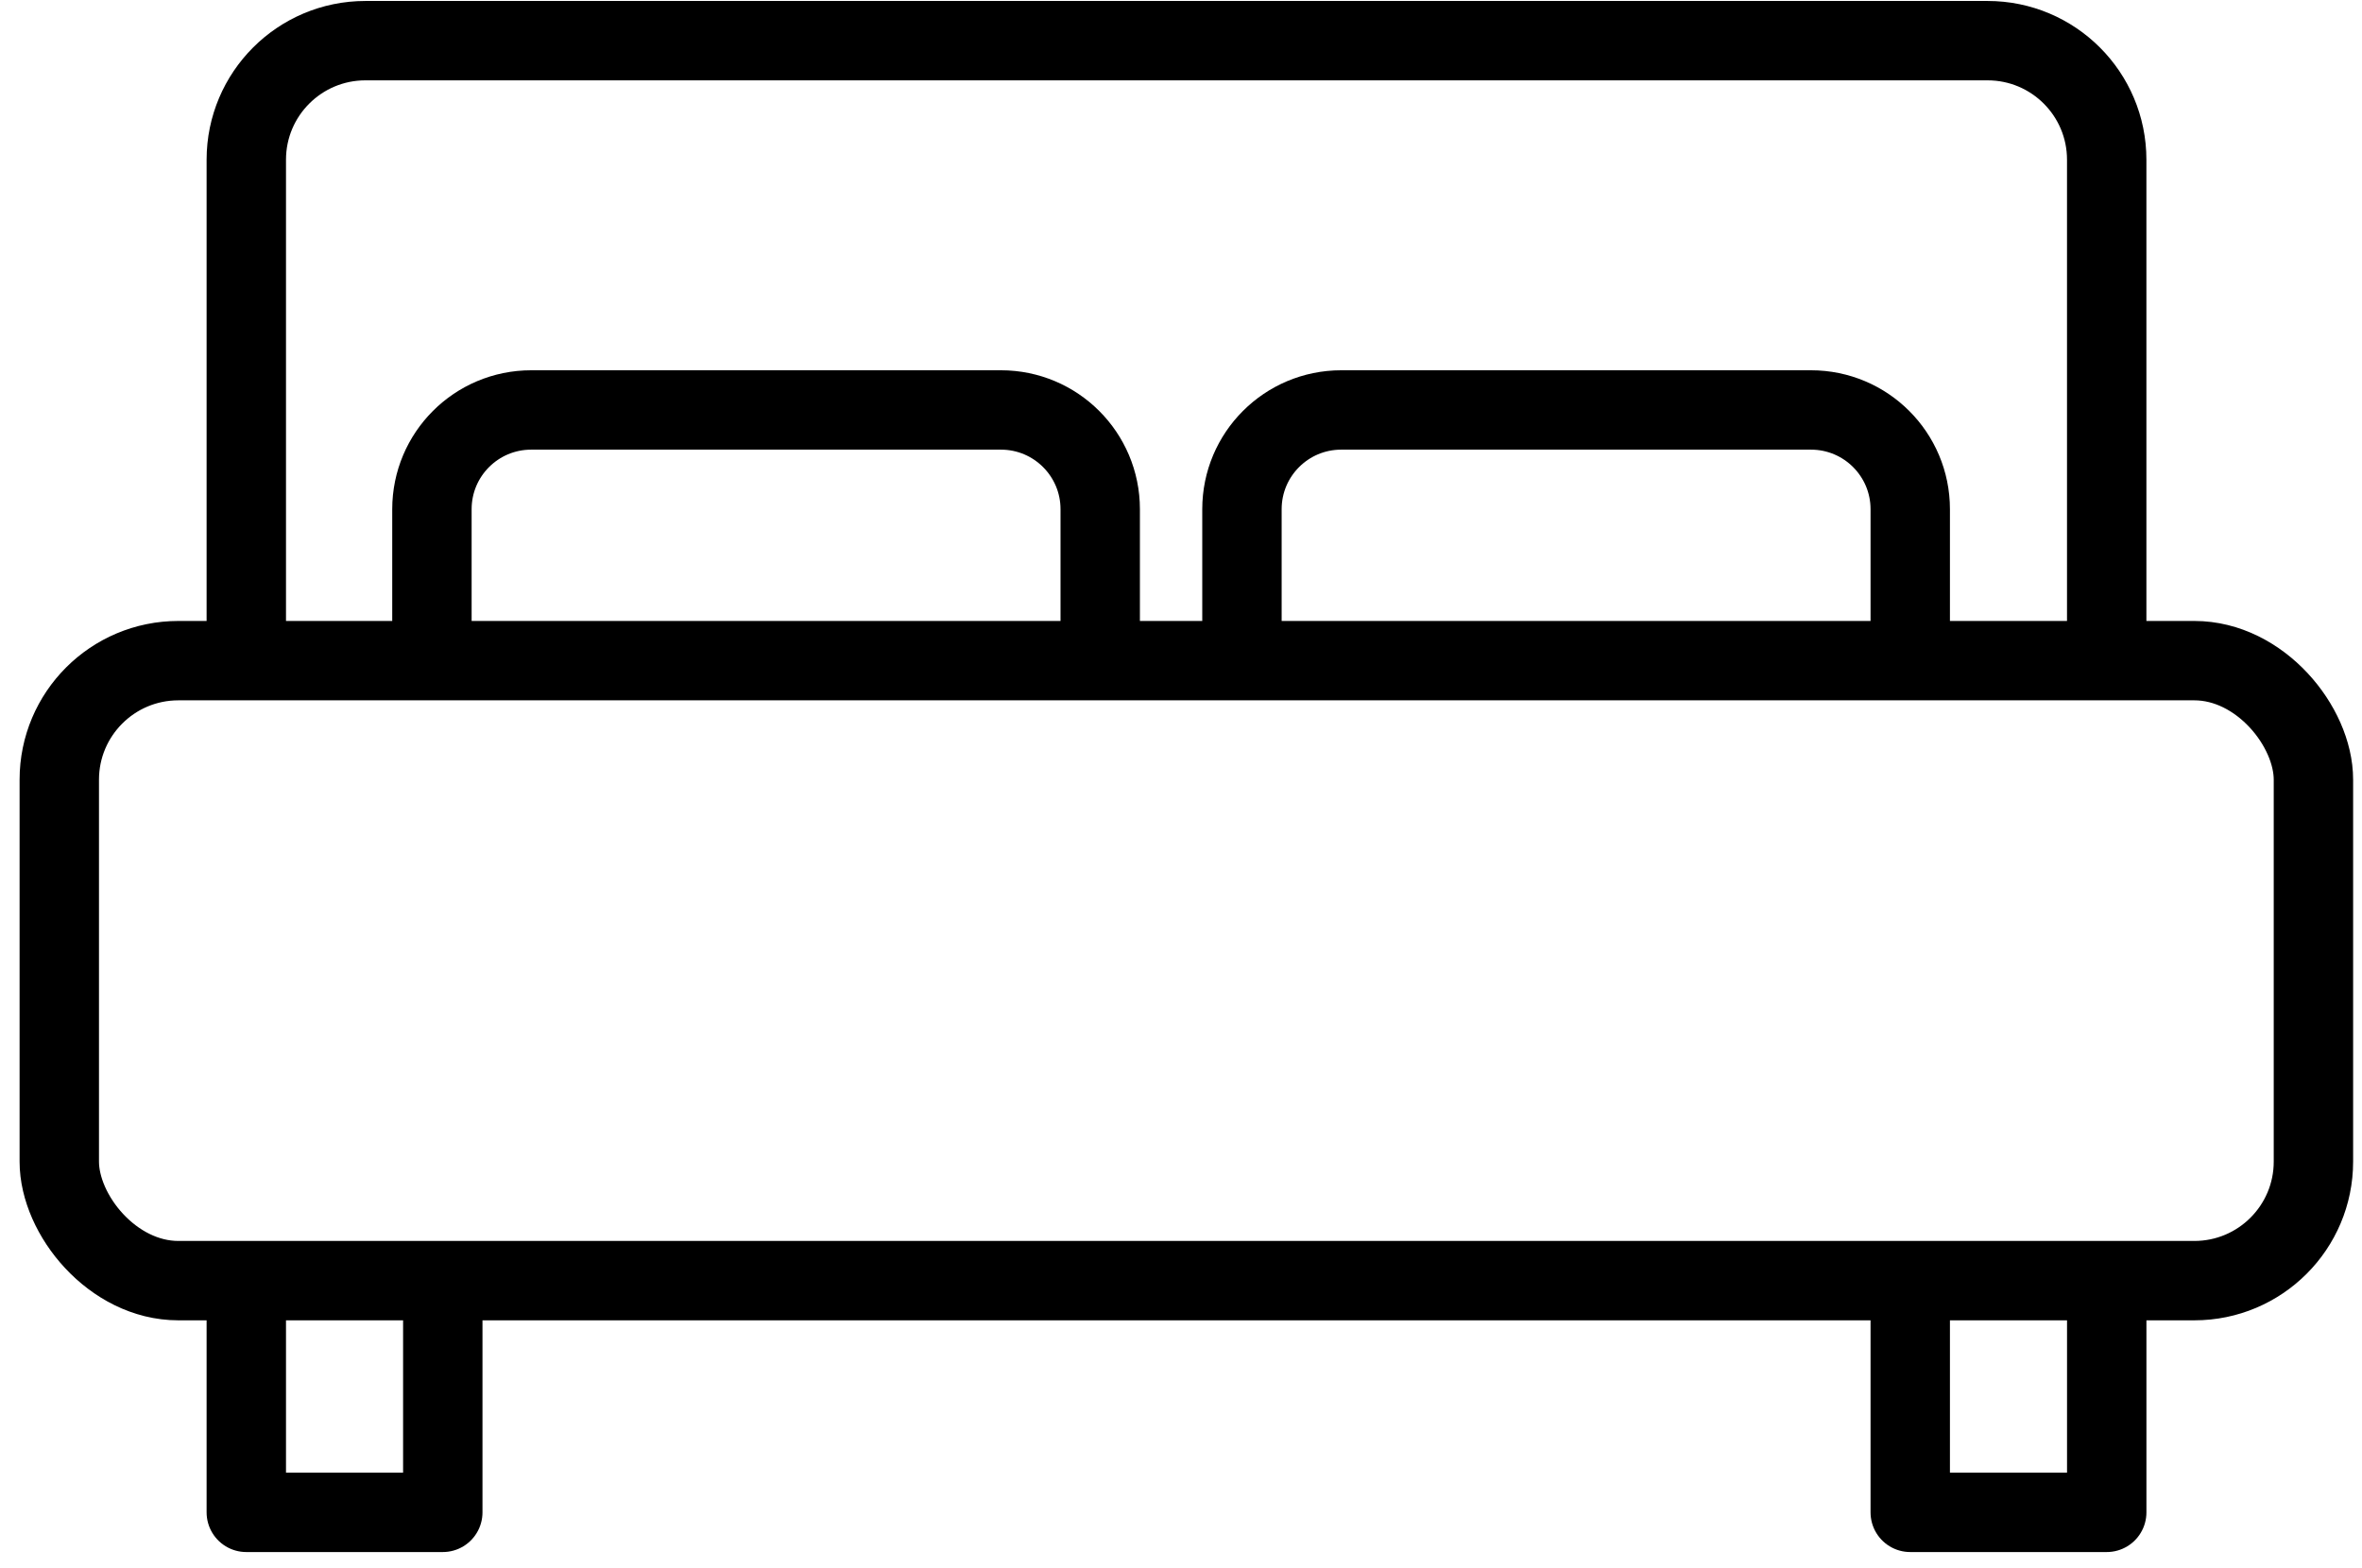 <?xml version="1.0" encoding="UTF-8"?> <svg xmlns="http://www.w3.org/2000/svg" width="119" height="79" viewBox="0 0 119 79" fill="none"><rect x="2.987" y="33.292" width="113.566" height="31.243" rx="6" stroke="black" stroke-width="4" stroke-linejoin="round"></rect><path d="M106.138 33.293V8.049C106.138 4.736 103.452 2.049 100.138 2.049H18.409C15.095 2.049 12.409 4.736 12.409 8.049V33.293" stroke="black" stroke-width="4" stroke-linejoin="round"></path><path d="M55.43 33.293V25.659C55.43 22.897 53.191 20.659 50.43 20.659H26.761C23.999 20.659 21.761 22.897 21.761 25.659V33.293" stroke="black" stroke-width="4" stroke-linejoin="round"></path><path d="M96.24 33.293V25.659C96.24 22.897 94.001 20.659 91.24 20.659H67.571C64.809 20.659 62.571 22.897 62.571 25.659V33.293" stroke="black" stroke-width="4" stroke-linejoin="round"></path><path d="M22.308 64.536V76.212H12.409V64.536" stroke="black" stroke-width="4" stroke-linejoin="round"></path><path d="M106.139 64.536V76.212H96.24V64.536" stroke="black" stroke-width="4" stroke-linejoin="round"></path></svg> 